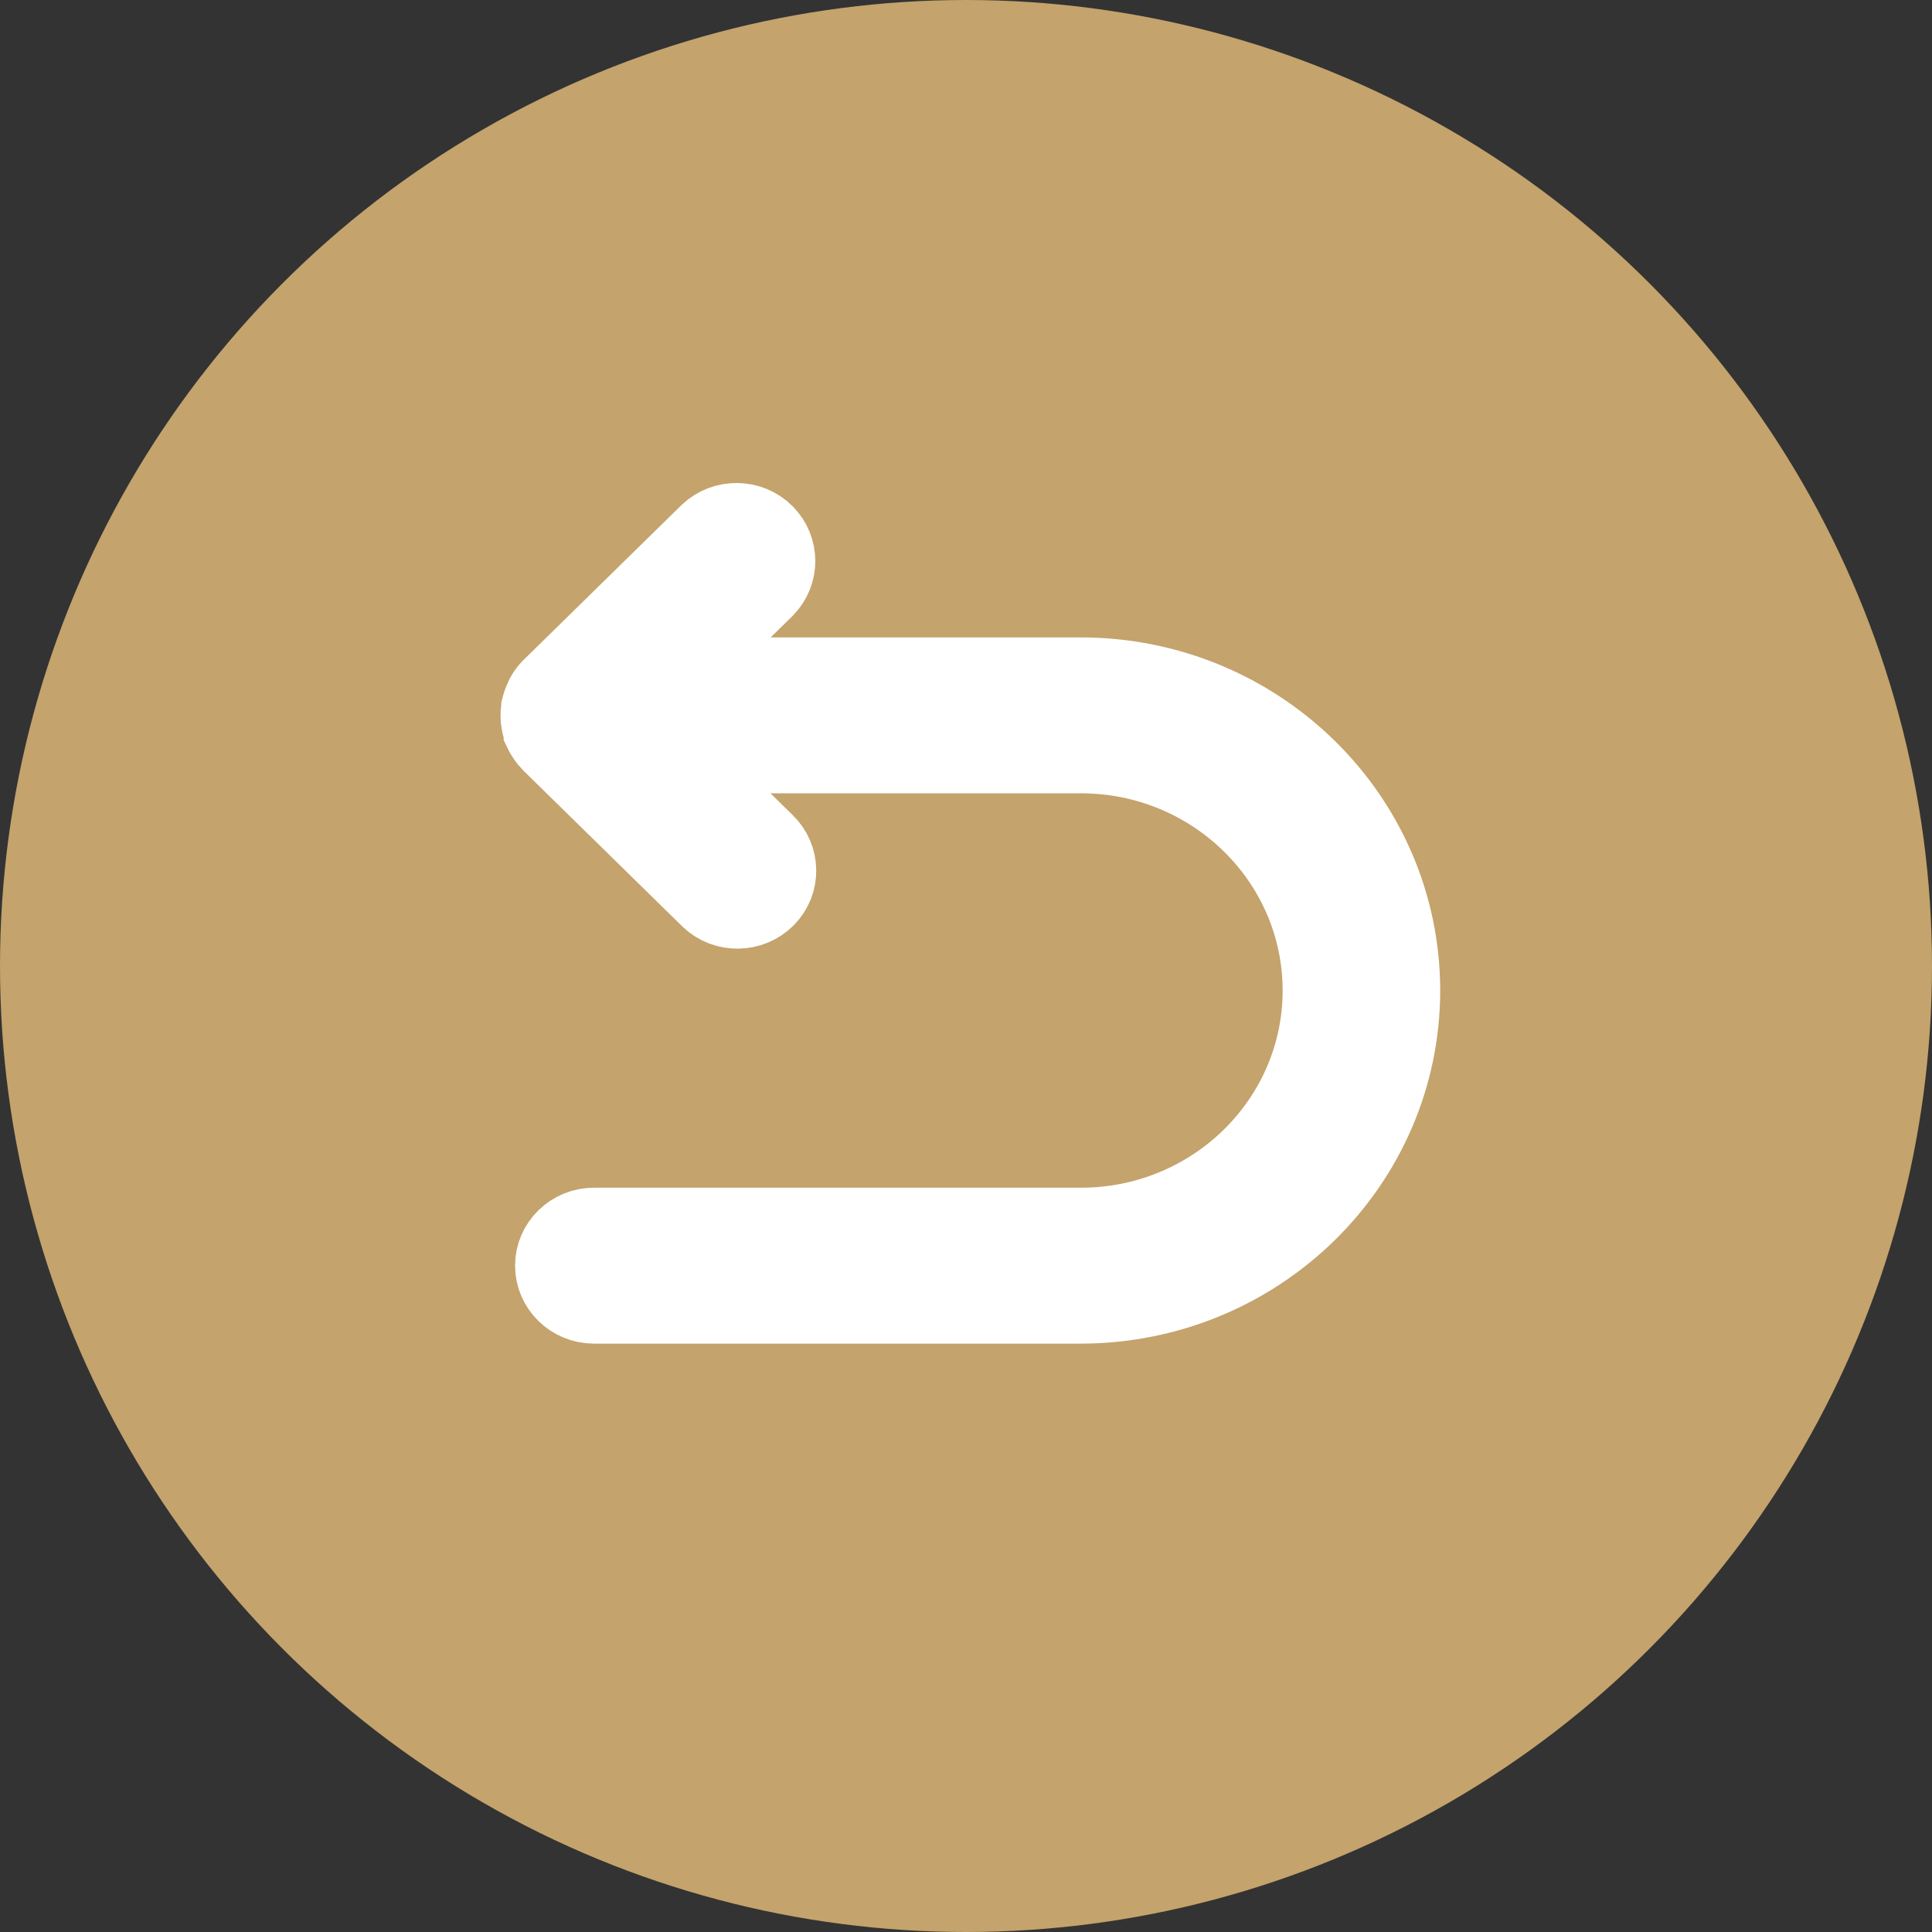 <svg width="220" height="220" viewBox="0 0 220 220" fill="none" xmlns="http://www.w3.org/2000/svg">
<rect x="0" y="0" width="220" height="220" fill="#333333" stroke="none"/>
<circle cx="110" cy="110" r="110" fill="#C4A36C"/>
<path d="M160 112.791C159.975 132.785 143.464 148.976 123.074 149H67.624C64.888 149 62.651 146.805 62.651 144.123C62.651 141.441 64.888 139.247 67.624 139.247H123.074C137.969 139.247 150.054 127.396 150.054 112.791C150.054 98.185 137.969 86.334 123.074 86.334H77.943L87.442 95.649C89.406 97.526 89.456 100.623 87.541 102.549C85.626 104.476 82.469 104.525 80.504 102.647C80.479 102.623 80.43 102.574 80.405 102.549L62.427 84.92C62.352 84.847 62.302 84.774 62.228 84.701C62.153 84.628 62.079 84.53 62.004 84.433C61.755 84.115 61.532 83.75 61.357 83.384V83.335C61.183 82.921 61.084 82.506 61.034 82.067C61.009 81.97 61.009 81.872 61.009 81.775C60.984 81.36 61.009 80.921 61.084 80.507V80.482C61.183 80.092 61.308 79.702 61.507 79.336C61.532 79.239 61.581 79.141 61.631 79.044C61.855 78.654 62.103 78.312 62.427 77.995L80.405 60.366C82.369 58.513 85.527 58.537 87.442 60.488C89.307 62.39 89.307 65.389 87.442 67.291L77.943 76.581H123.074C143.464 76.605 159.975 92.796 160 112.791Z" fill="white" stroke="white" stroke-width="8"/>
</svg>
